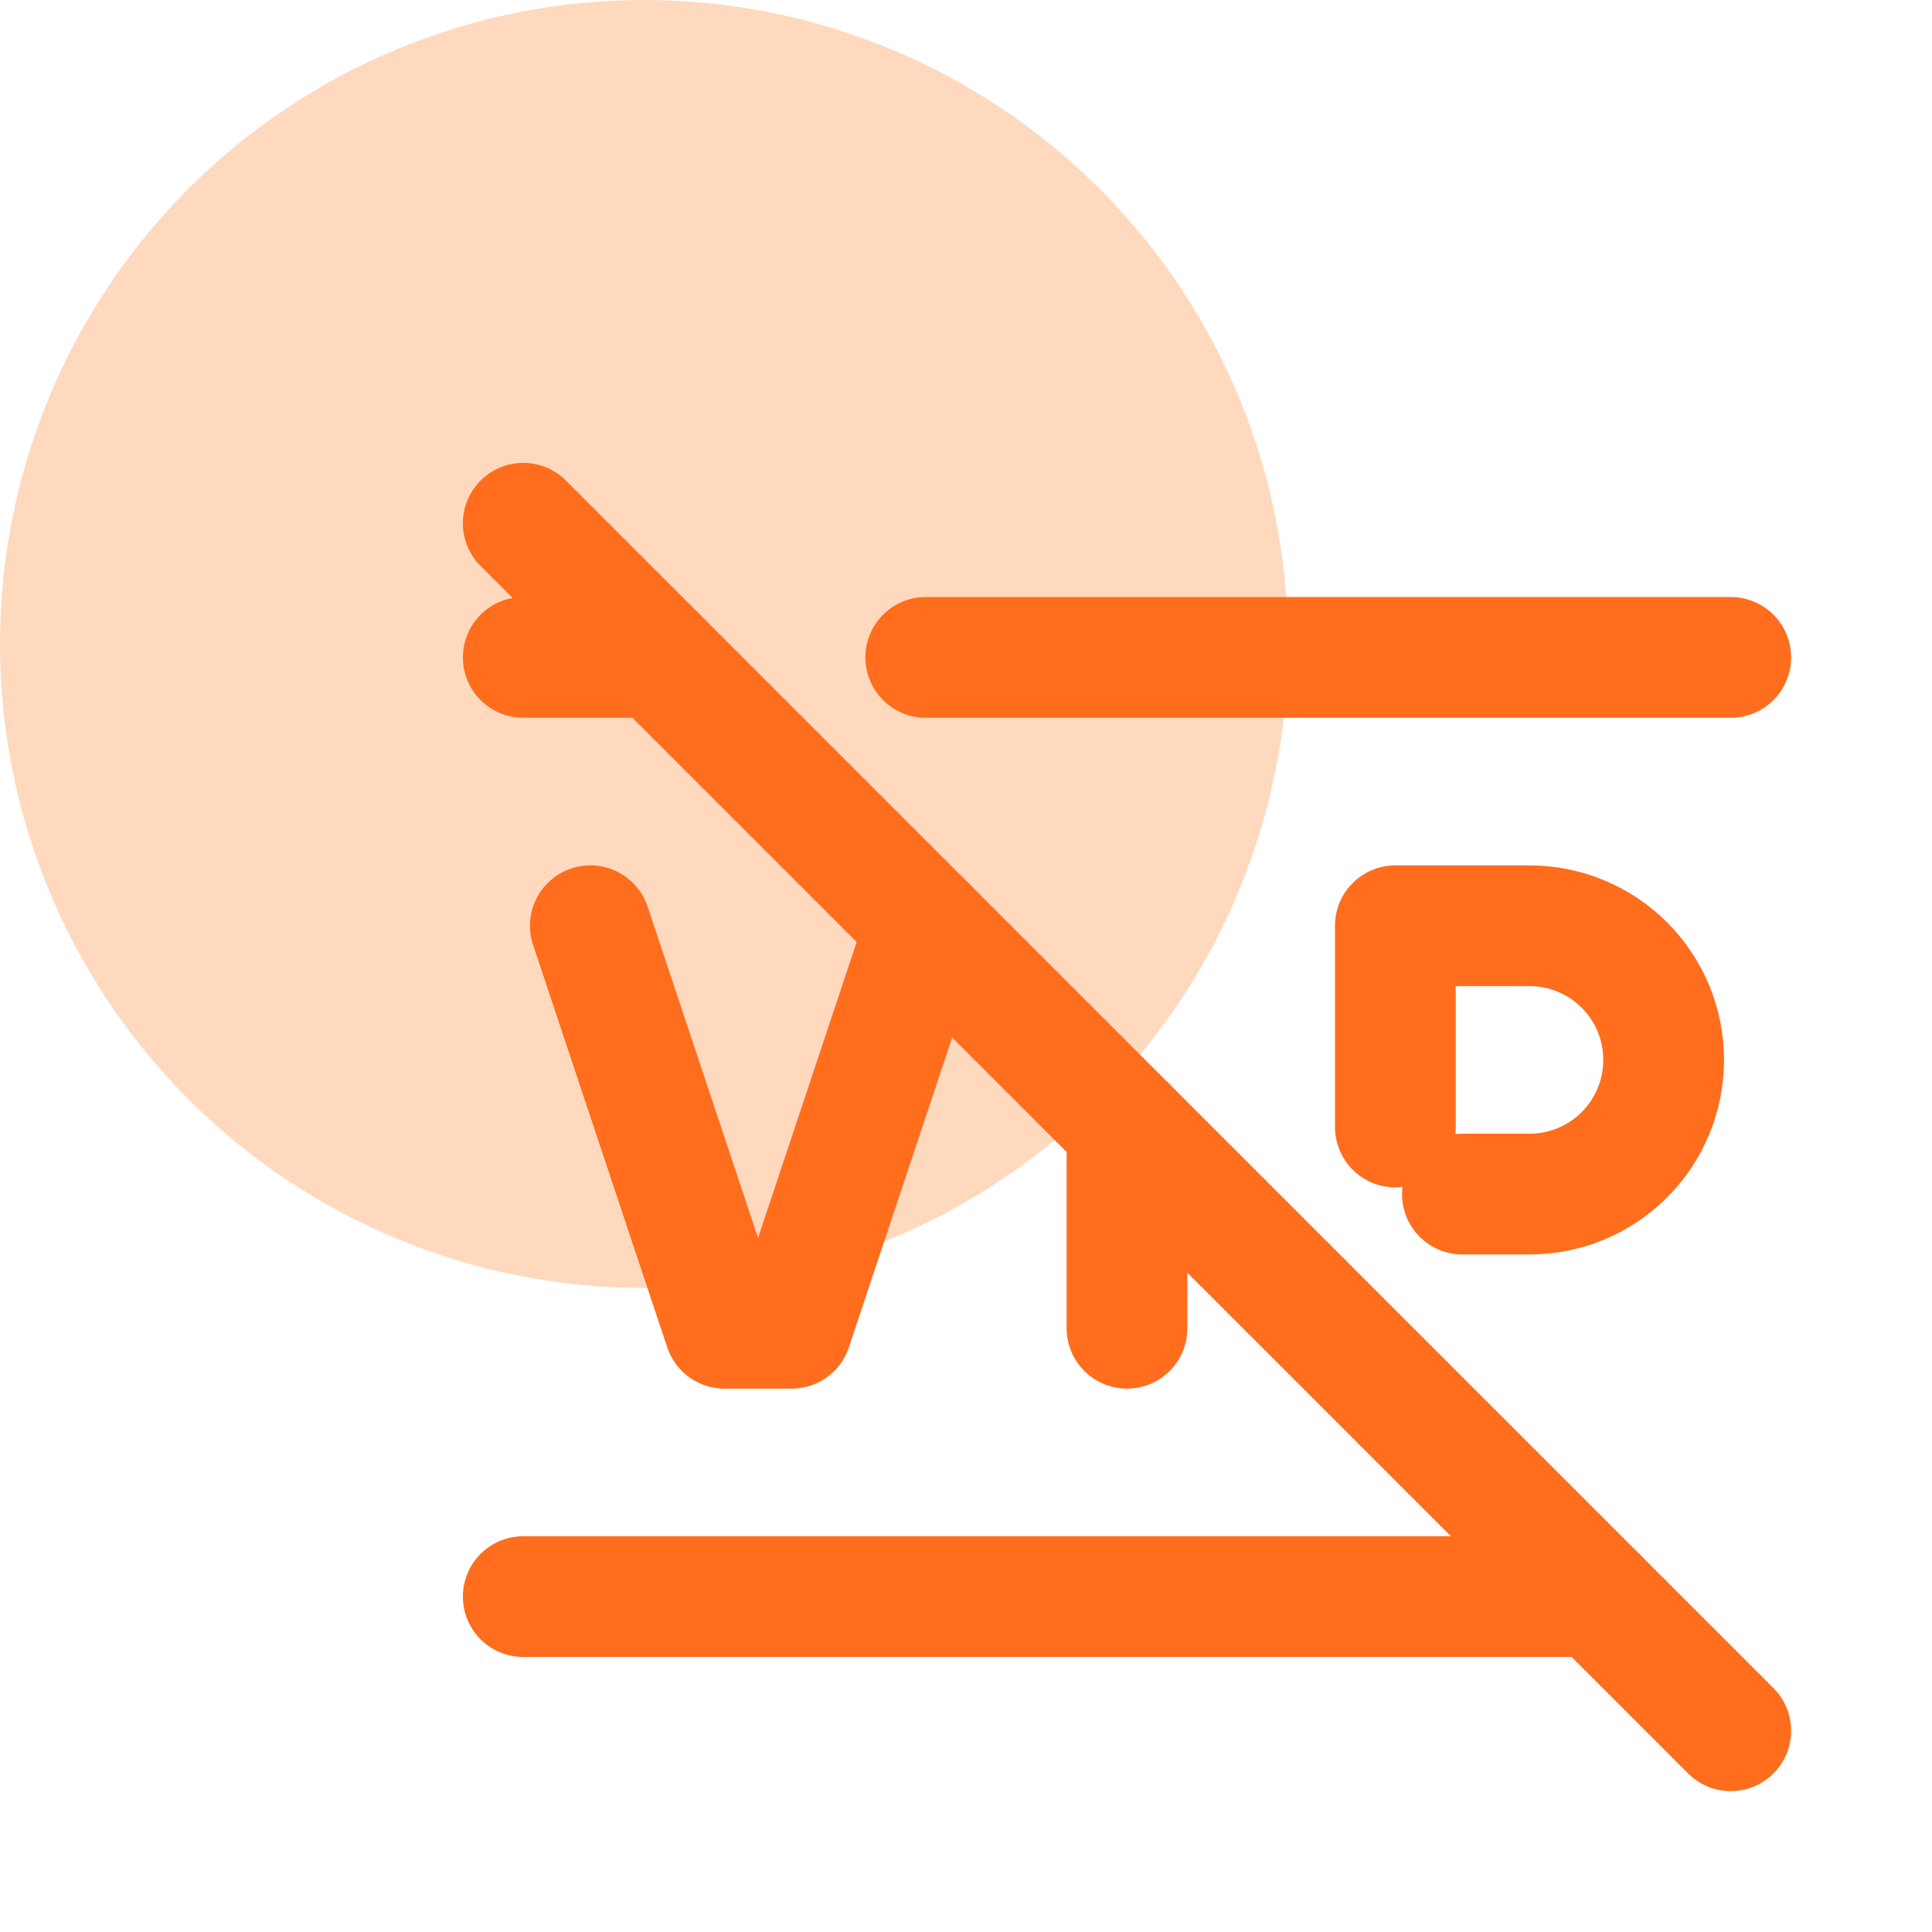 <?xml version="1.0" encoding="UTF-8"?> <svg xmlns="http://www.w3.org/2000/svg" width="48" height="48" viewBox="0 0 48 48" fill="none"><circle cx="16" cy="16" r="16" fill="#FED9BD"></circle><g clip-path="url(#clip0_24_4280)"><path d="M13 16.333H16.333M23 16.333H43" stroke="#FF6D1D" stroke-width="3" stroke-linecap="round" stroke-linejoin="round"></path><path d="M13 39.667H39.667" stroke="#FF6D1D" stroke-width="3" stroke-linecap="round" stroke-linejoin="round"></path><path d="M14.667 23L18 33H19.667L23 23" stroke="#FF6D1D" stroke-width="3" stroke-linecap="round" stroke-linejoin="round"></path><path d="M28 28V33" stroke="#FF6D1D" stroke-width="3" stroke-linecap="round" stroke-linejoin="round"></path><path d="M34.667 28V23H38C38.884 23 39.732 23.351 40.357 23.976C40.982 24.601 41.333 25.449 41.333 26.333C41.333 27.217 40.982 28.065 40.357 28.69C39.732 29.316 38.884 29.667 38 29.667H36.333" stroke="#FF6D1D" stroke-width="3" stroke-linecap="round" stroke-linejoin="round"></path><path d="M13 13L43 43" stroke="#FF6D1D" stroke-width="3" stroke-linecap="round" stroke-linejoin="round"></path></g><defs><clipPath id="clip0_24_4280"><rect width="40" height="40" fill="white" transform="translate(8 8)"></rect></clipPath></defs></svg> 
